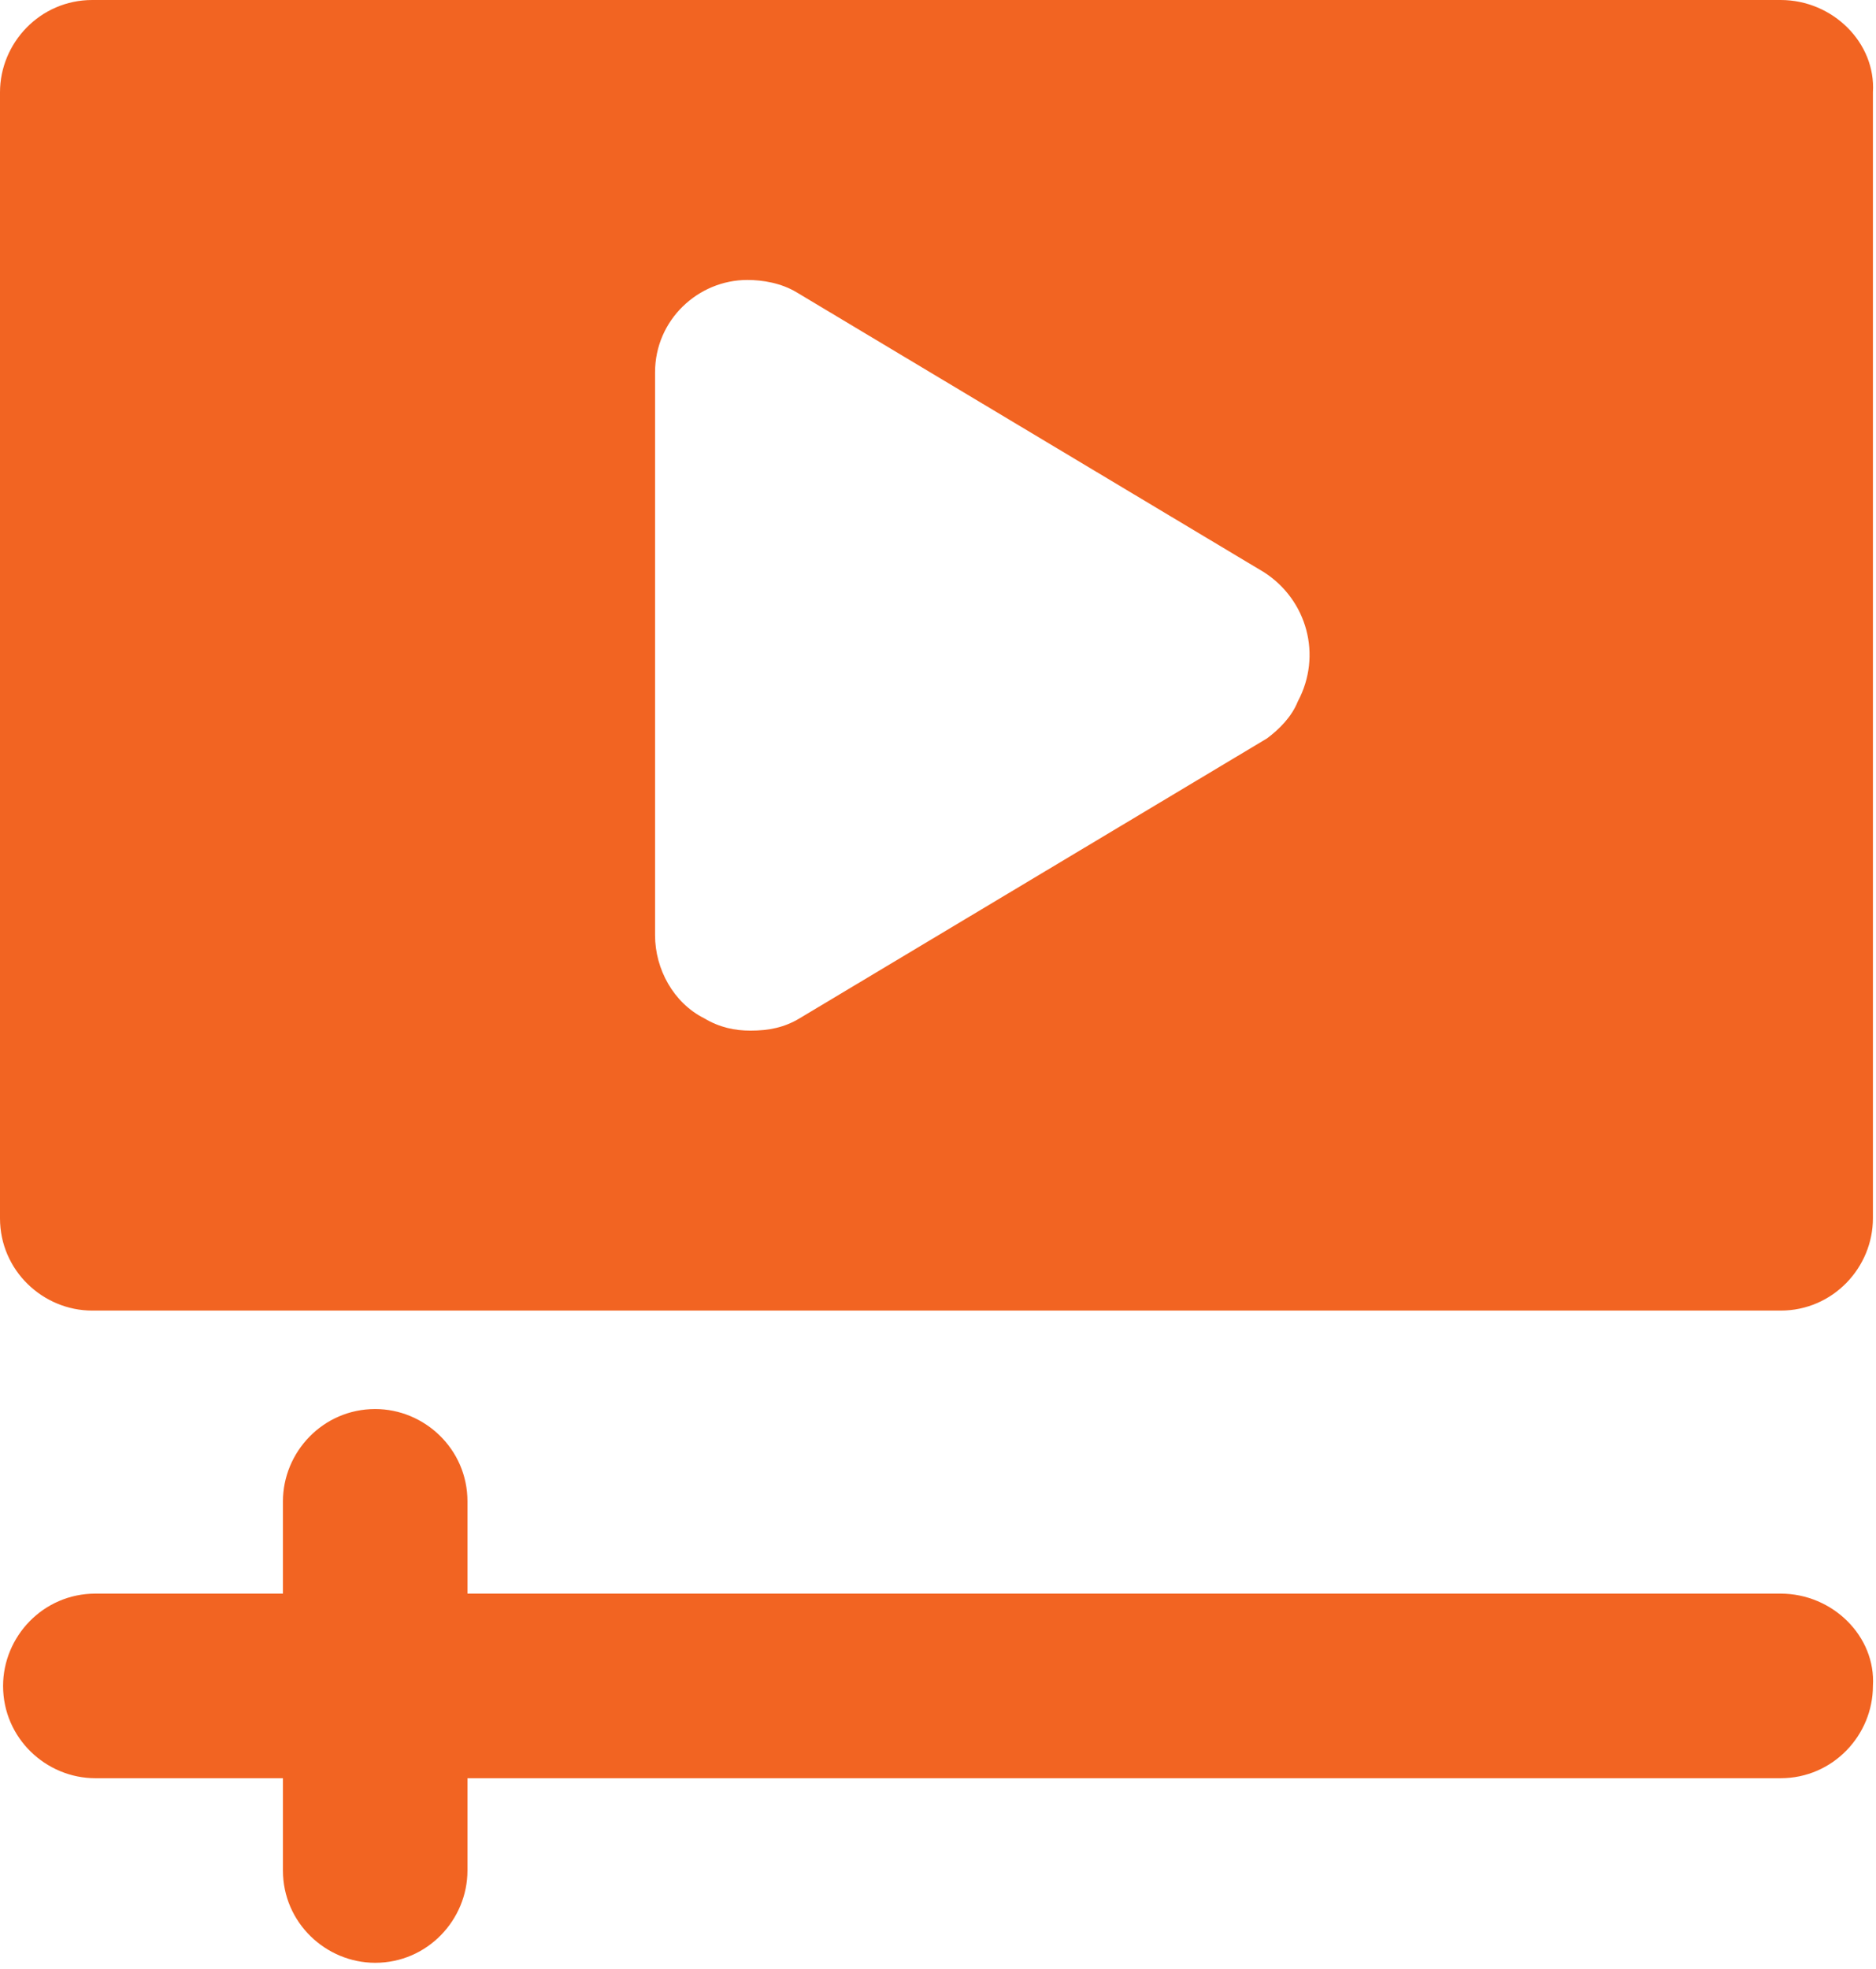 <svg xmlns="http://www.w3.org/2000/svg" xmlns:xlink="http://www.w3.org/1999/xlink" id="Layer_1" x="0px" y="0px" viewBox="-477.5 249.5 61 64" style="enable-background:new -477.5 249.5 61 64;" xml:space="preserve">
<style type="text/css">
	.st0{fill:#F26422;}
</style>
<g>
	<path class="st0" d="M-419.6,301.3h-42.7v-3c0-1.7-1.4-3-3-3c-1.7,0-3,1.4-3,3v3h-6.1c-1.7,0-3,1.4-3,3c0,1.7,1.4,3,3,3h6.1v3   c0,1.7,1.4,3,3,3c1.7,0,3-1.4,3-3v-3h42.7c1.7,0,3-1.4,3-3C-416.5,302.7-417.9,301.3-419.6,301.3z M-419.6,249.5h-54.9   c-1.7,0-3,1.4-3,3v36.6c0,1.7,1.4,3,3,3h54.9c1.7,0,3-1.4,3-3v-36.6C-416.5,250.9-417.9,249.5-419.6,249.5z M-436.3,273.5   l-15.2,9.1c-0.5,0.3-1,0.4-1.6,0.4c-0.5,0-1-0.1-1.5-0.4c-1-0.5-1.6-1.6-1.6-2.7v-18.3c0-1.7,1.4-3,3-3c0.5,0,1.1,0.1,1.6,0.4   l15.2,9.1c1.4,0.9,1.9,2.7,1.1,4.2C-435.5,272.8-435.9,273.2-436.3,273.5z"></path>
</g>
</svg>
